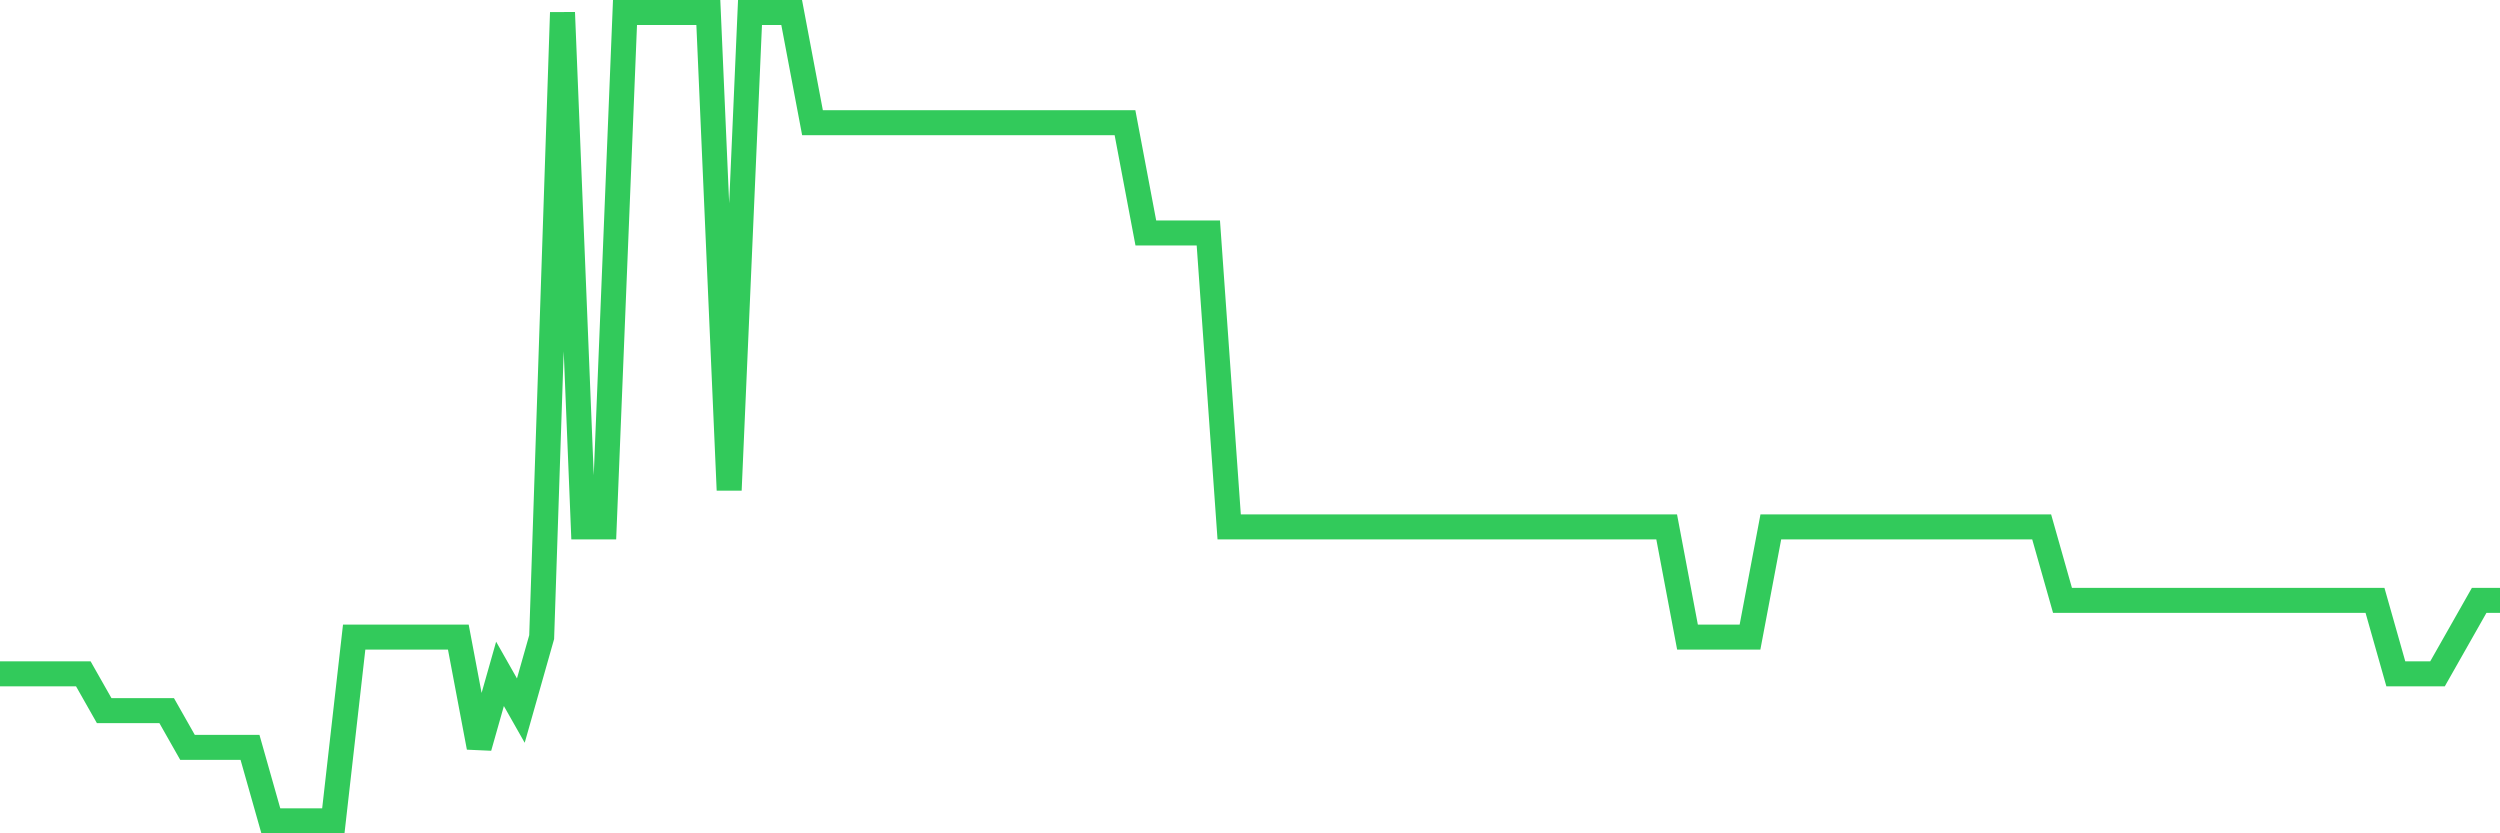 <svg
  xmlns="http://www.w3.org/2000/svg"
  xmlns:xlink="http://www.w3.org/1999/xlink"
  width="120"
  height="40"
  viewBox="0 0 120 40"
  preserveAspectRatio="none"
>
  <polyline
    points="0,32.345 1,32.345 2,32.345 3,32.345 4,32.345 5,34.109 6,34.109 7,34.109 8,34.109 9,35.873 10,35.873 11,35.873 12,35.873 13,39.4 14,39.4 15,39.4 16,39.4 17,30.582 18,30.582 19,30.582 20,30.582 21,30.582 22,30.582 23,35.873 24,32.345 25,34.109 26,30.582 27,0.6 28,25.291 29,25.291 30,0.6 31,0.6 32,0.6 33,0.6 34,0.6 35,23.527 36,0.6 37,0.6 38,0.6 39,5.891 40,5.891 41,5.891 42,5.891 43,5.891 44,5.891 45,5.891 46,5.891 47,5.891 48,5.891 49,5.891 50,5.891 51,5.891 52,5.891 53,5.891 54,5.891 55,11.182 56,11.182 57,11.182 58,11.182 59,25.291 60,25.291 61,25.291 62,25.291 63,25.291 64,25.291 65,25.291 66,25.291 67,25.291 68,25.291 69,25.291 70,25.291 71,25.291 72,25.291 73,25.291 74,25.291 75,25.291 76,25.291 77,25.291 78,25.291 79,25.291 80,25.291 81,30.582 82,30.582 83,30.582 84,30.582 85,25.291 86,25.291 87,25.291 88,25.291 89,25.291 90,25.291 91,25.291 92,25.291 93,25.291 94,25.291 95,25.291 96,25.291 97,25.291 98,25.291 99,28.818 100,28.818 101,28.818 102,28.818 103,28.818 104,28.818 105,28.818 106,28.818 107,28.818 108,28.818 109,28.818 110,28.818 111,28.818 112,28.818 113,28.818 114,28.818 115,32.345 116,32.345 117,32.345 118,30.582 119,28.818 120,28.818"
    fill="none"
    stroke="#32ca5b"
    stroke-width="1.2"
  >
  </polyline>
</svg>